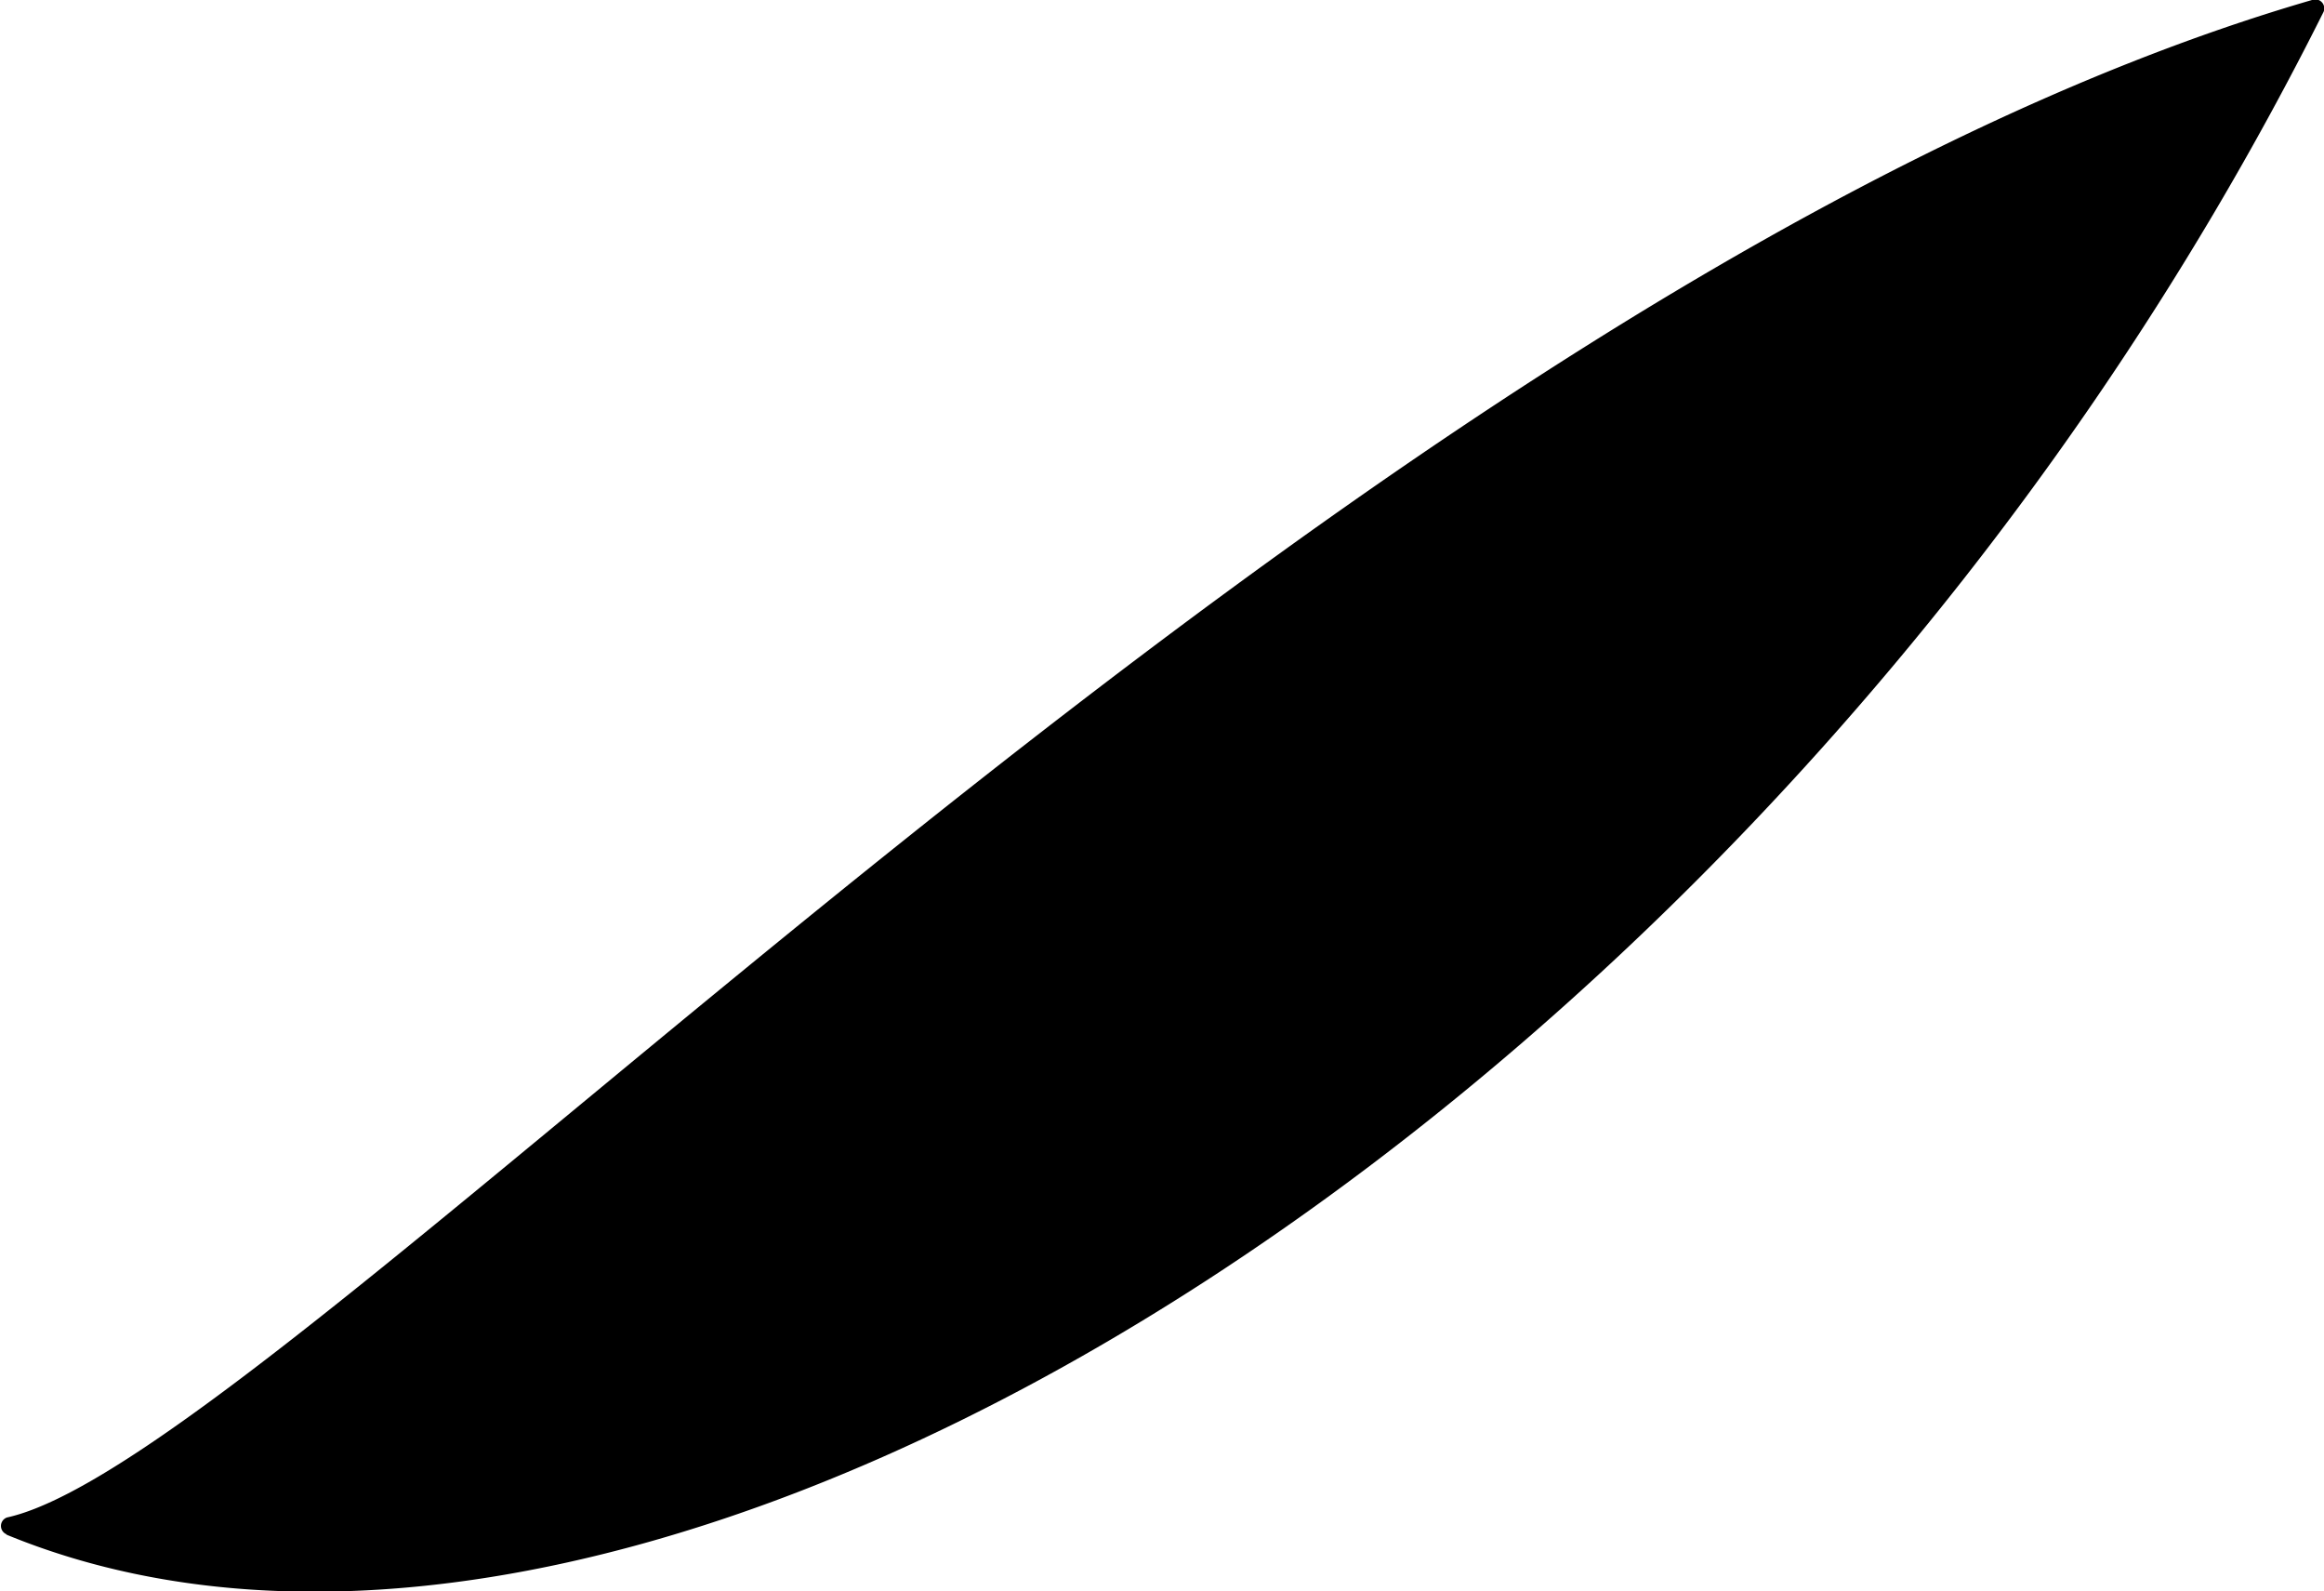 <?xml version="1.0" encoding="UTF-8"?>
<svg xmlns="http://www.w3.org/2000/svg" id="Capa_1" data-name="Capa 1" viewBox="0 0 23.27 15.93">
  <path d="M.09,21.78c6.53,2.69,17.77-4.38,23.2-15.23a.09.09,0,0,0-.11-.13C13.57,9.21,2.88,21,.1,21.61a.09.09,0,0,0,0,.17Z" transform="translate(-0.03 -6.42)"></path>
</svg>
